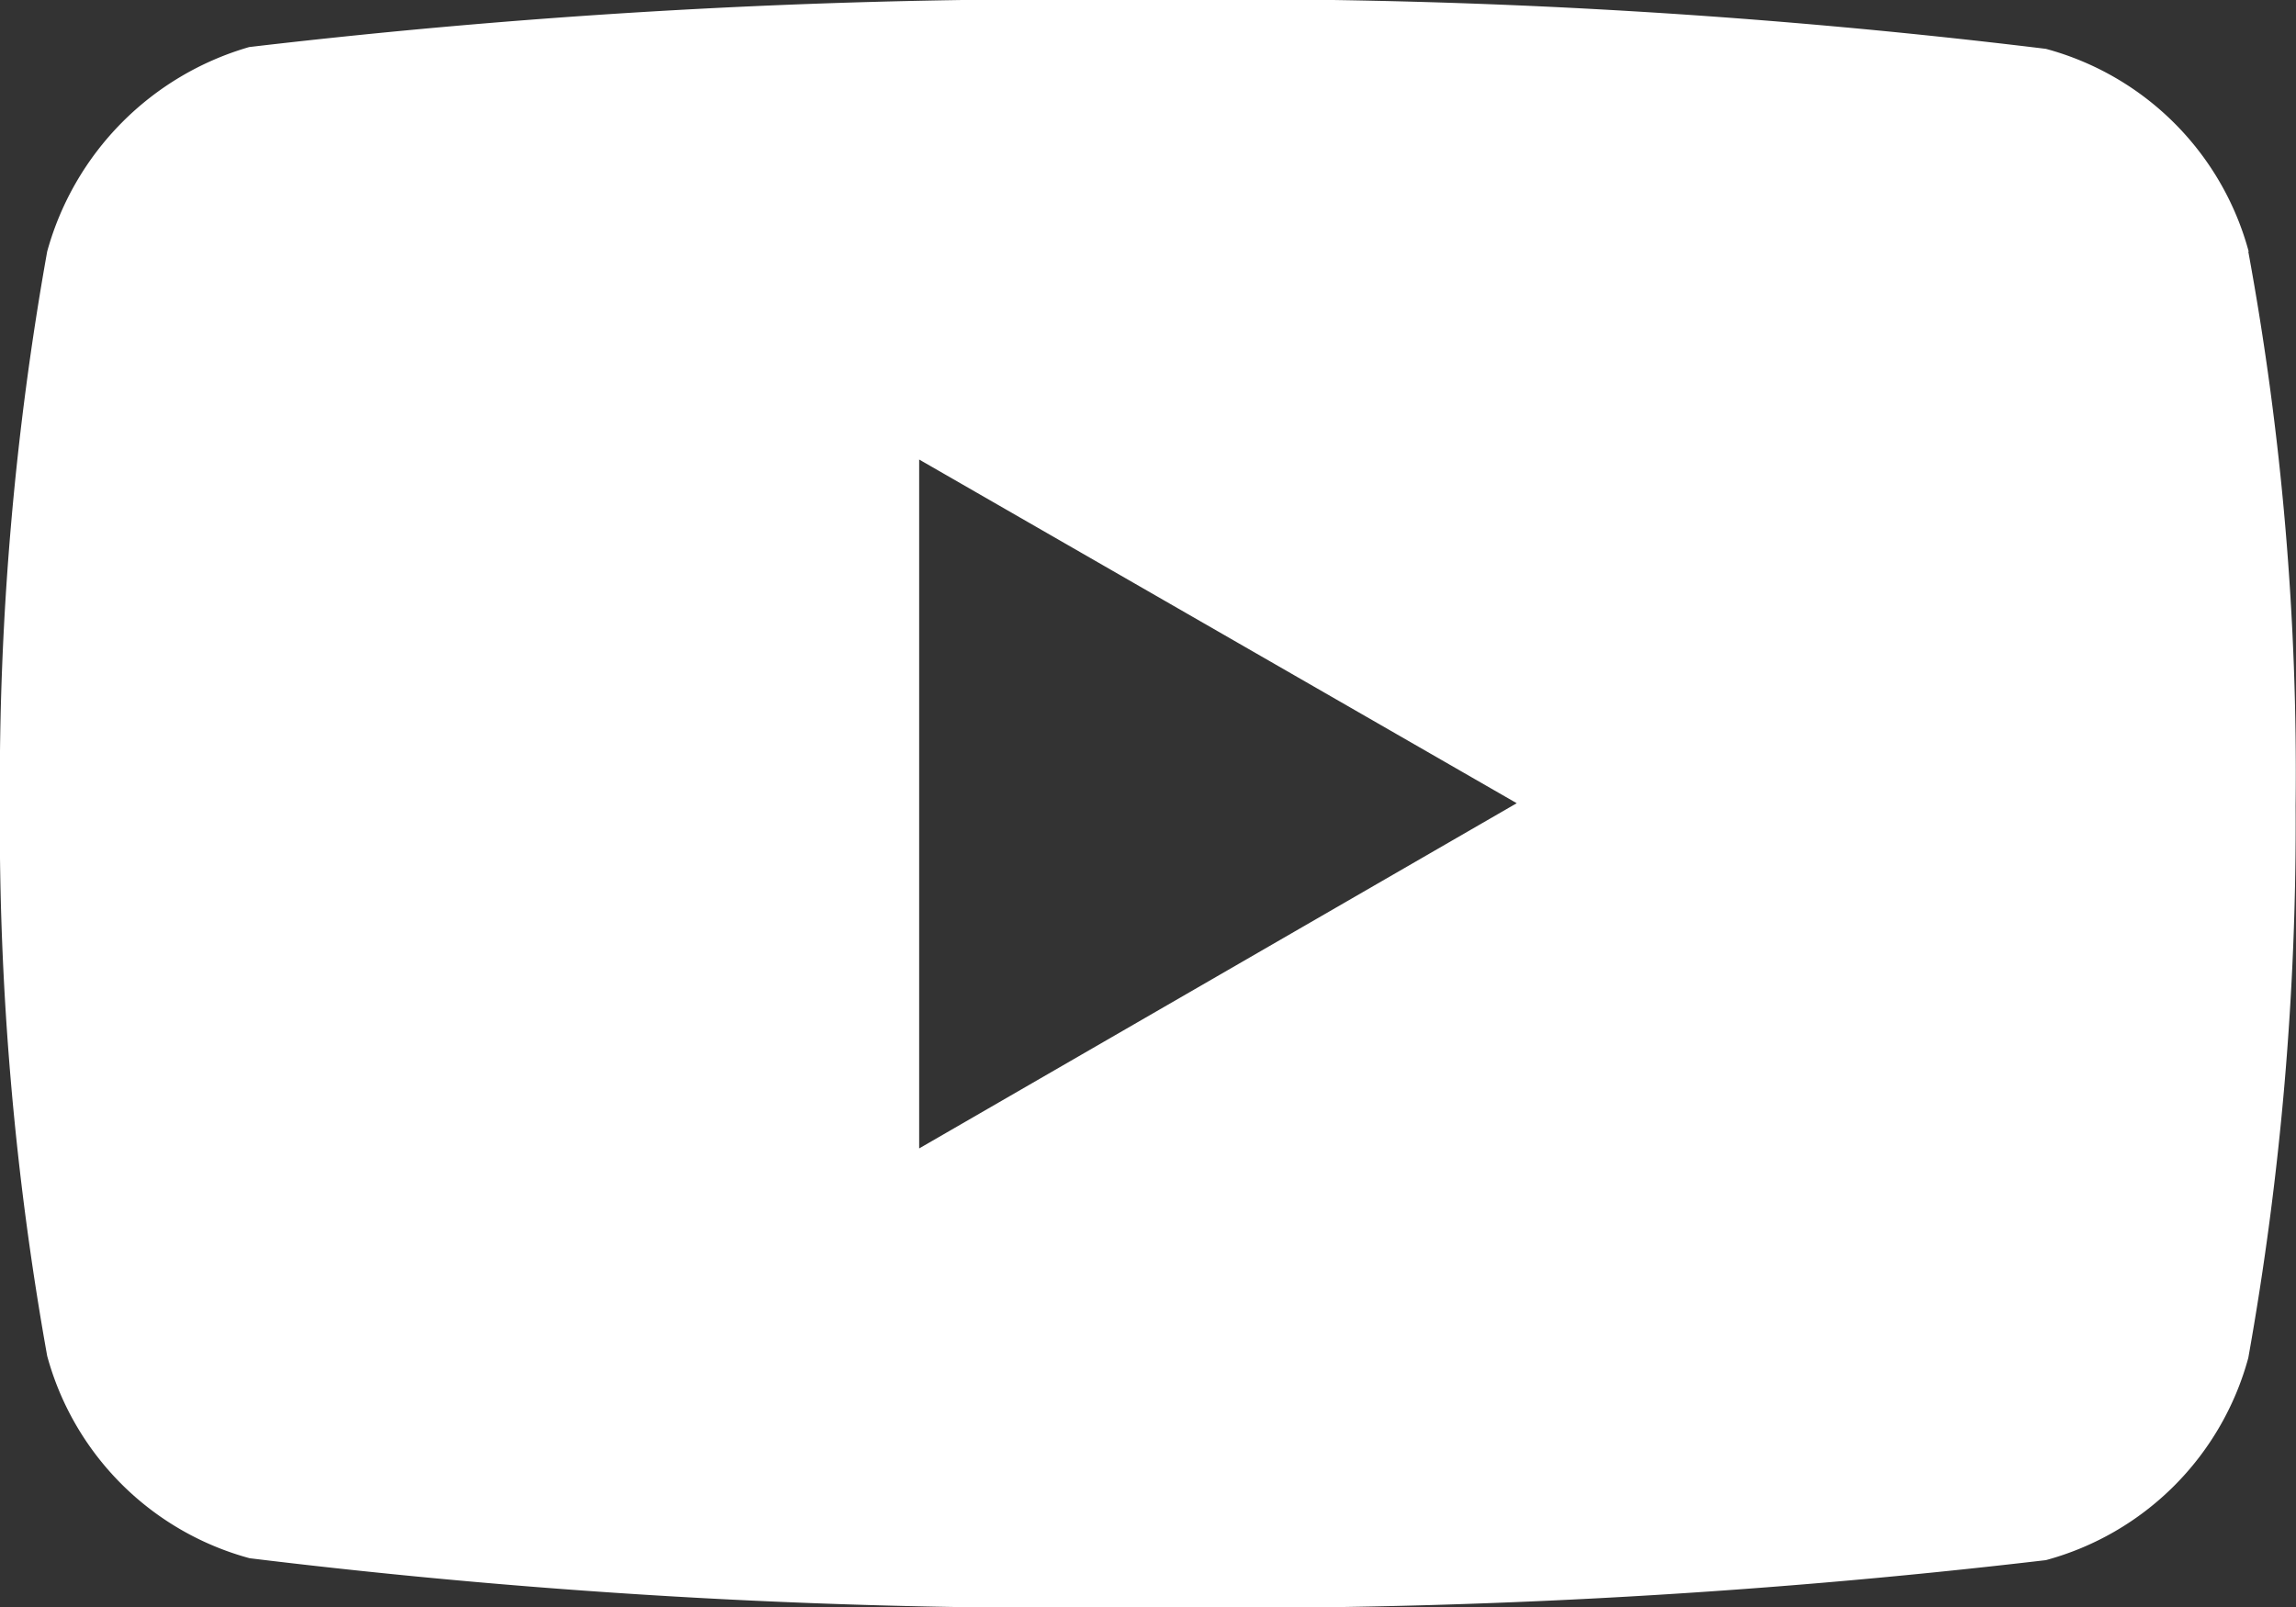 <svg xmlns="http://www.w3.org/2000/svg" width="17.955" height="12.572" viewBox="0 0 17.955 12.572">
  <rect x="0" y="0" width="17.955" height="12.572" fill="#333333" stroke="none"/>
  <path id="youtube" d="M17.586-4.115A2.249,2.249,0,0,0,16-5.7a52.556,52.556,0,0,0-7.025-.384,54.6,54.6,0,0,0-7.025.37A2.3,2.3,0,0,0,.37-4.115,23.7,23.7,0,0,0,0,.2,23.615,23.615,0,0,0,.37,4.523,2.25,2.25,0,0,0,1.953,6.105a52.652,52.652,0,0,0,7.025.385A54.6,54.6,0,0,0,16,6.12a2.25,2.25,0,0,0,1.583-1.582,23.71,23.71,0,0,0,.37-4.319,22.5,22.5,0,0,0-.37-4.333ZM7.189,2.9V-2.488L11.862.2Zm0,0" transform="translate(-0.001 6.082)" fill="#fff"/>
</svg>
